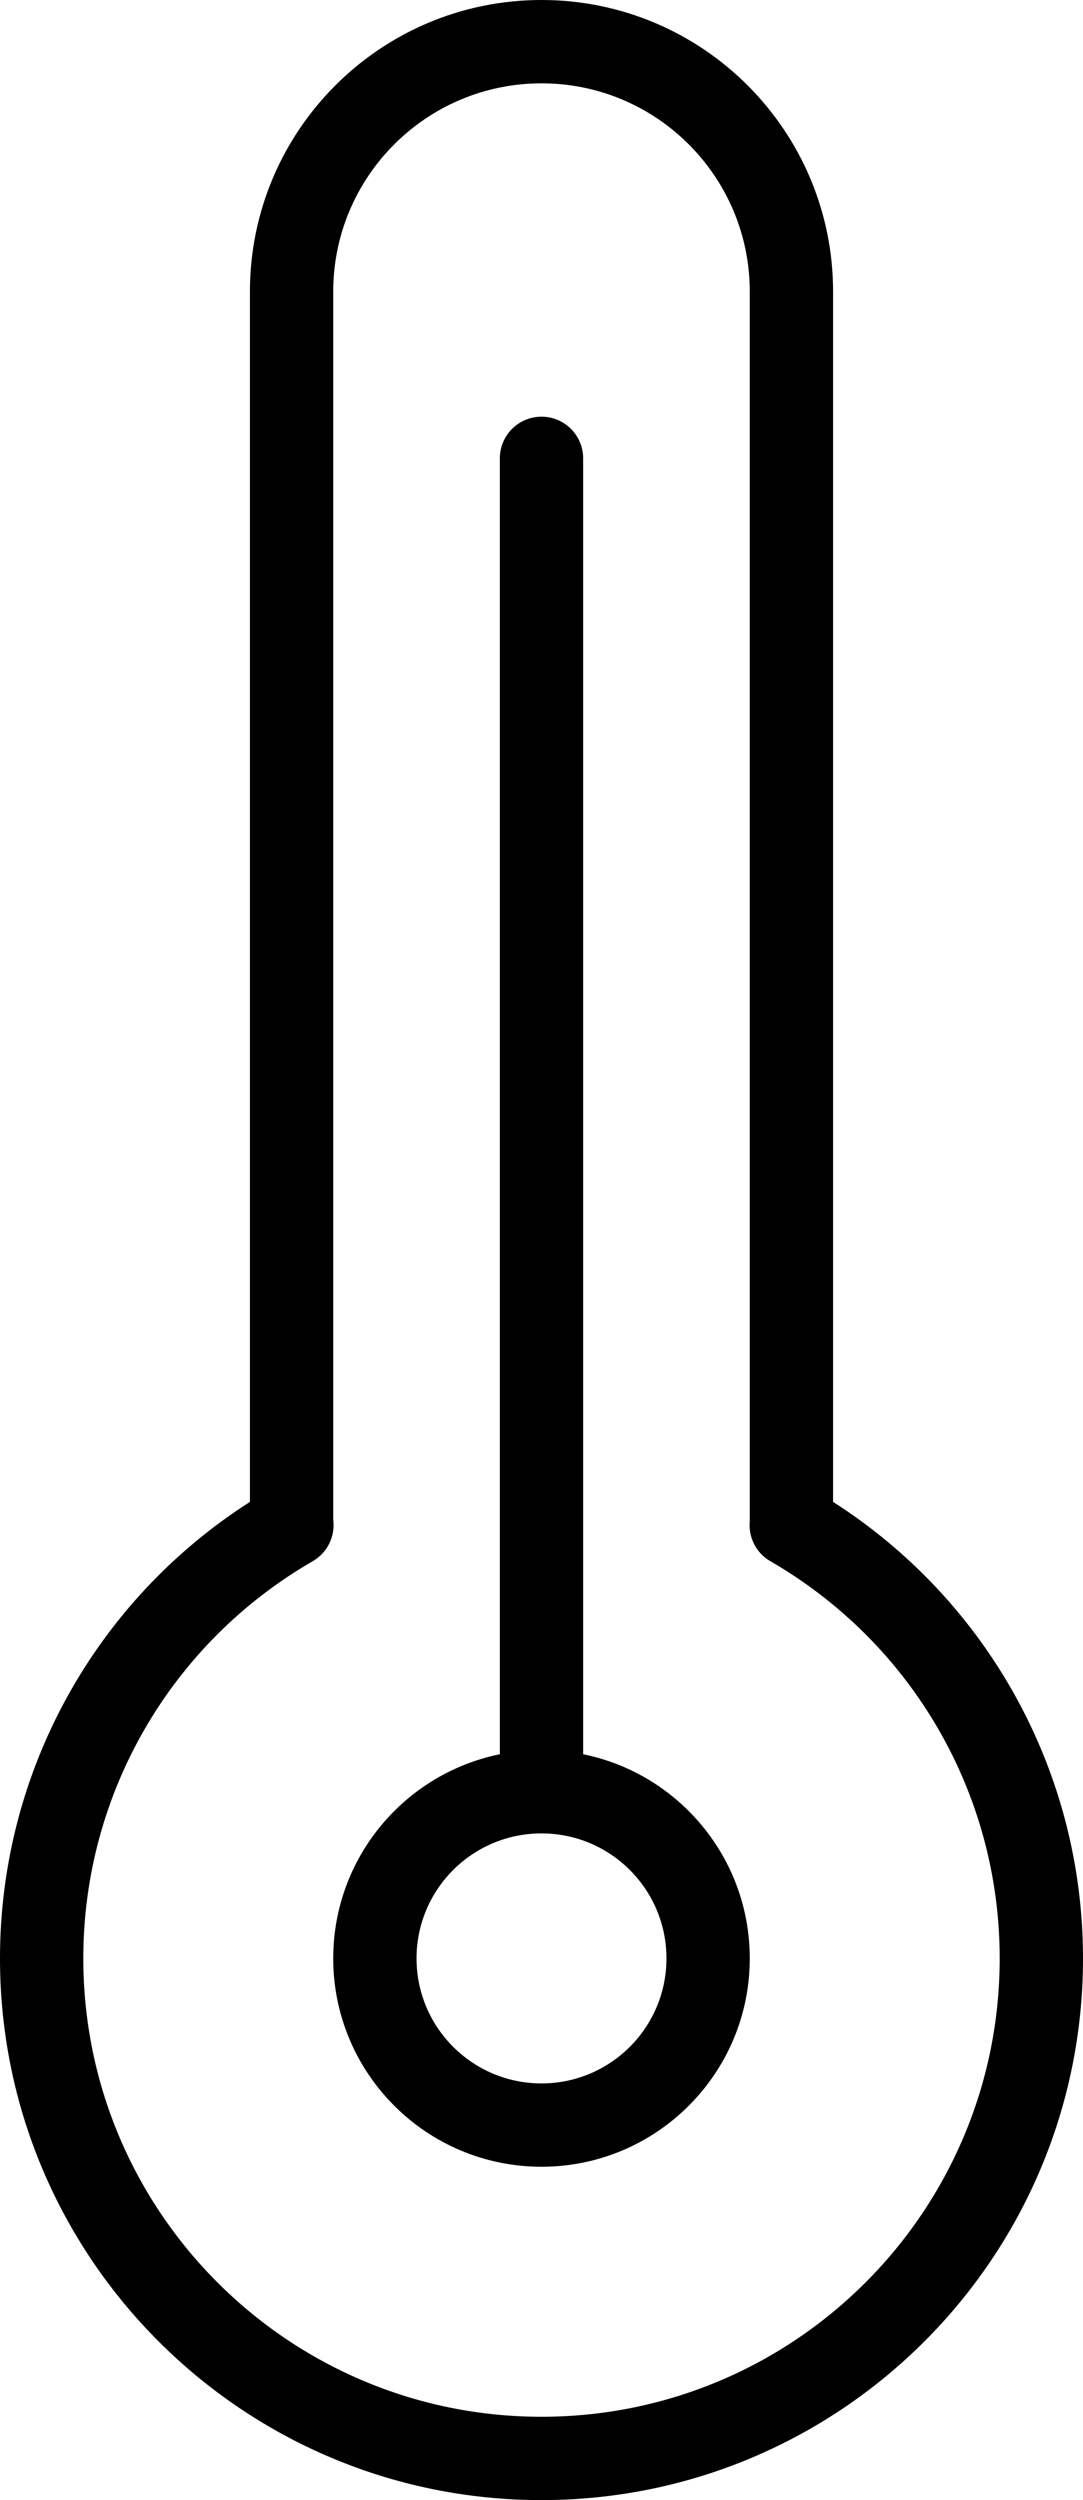 <svg width="26" height="60" viewBox="0 0 26 60" fill="none" xmlns="http://www.w3.org/2000/svg">
<path fill-rule="evenodd" clip-rule="evenodd" d="M12 42.1C9.718 42.563 8 44.581 8 47C8 49.761 10.239 52 13 52C15.761 52 18 49.761 18 47C18 44.581 16.282 42.563 14 42.1V11C14 10.448 13.552 10 13 10C12.448 10 12 10.448 12 11V42.1ZM20 36.044C23.698 38.409 26 42.505 26 47C26 54.179 20.18 60 13 60C5.821 60 0 54.179 0 47C0 42.505 2.302 38.409 6 36.044V7C6 3.134 9.134 0 13 0C16.866 0 20 3.134 20 7V36.044ZM8 36.471C8.051 36.86 7.869 37.258 7.508 37.467C4.127 39.419 2 43.023 2 47C2 53.075 6.925 58 13 58C19.075 58 24 53.075 24 47C24 43.025 21.875 39.422 18.495 37.468C18.144 37.266 17.963 36.882 18 36.504V7C18 4.239 15.762 2 13 2C10.239 2 8 4.239 8 7L8 36.471ZM13 50C11.343 50 10 48.657 10 47C10 45.343 11.343 44 13 44C14.657 44 16 45.343 16 47C16 48.657 14.657 50 13 50Z" fill="black"/>
</svg>
